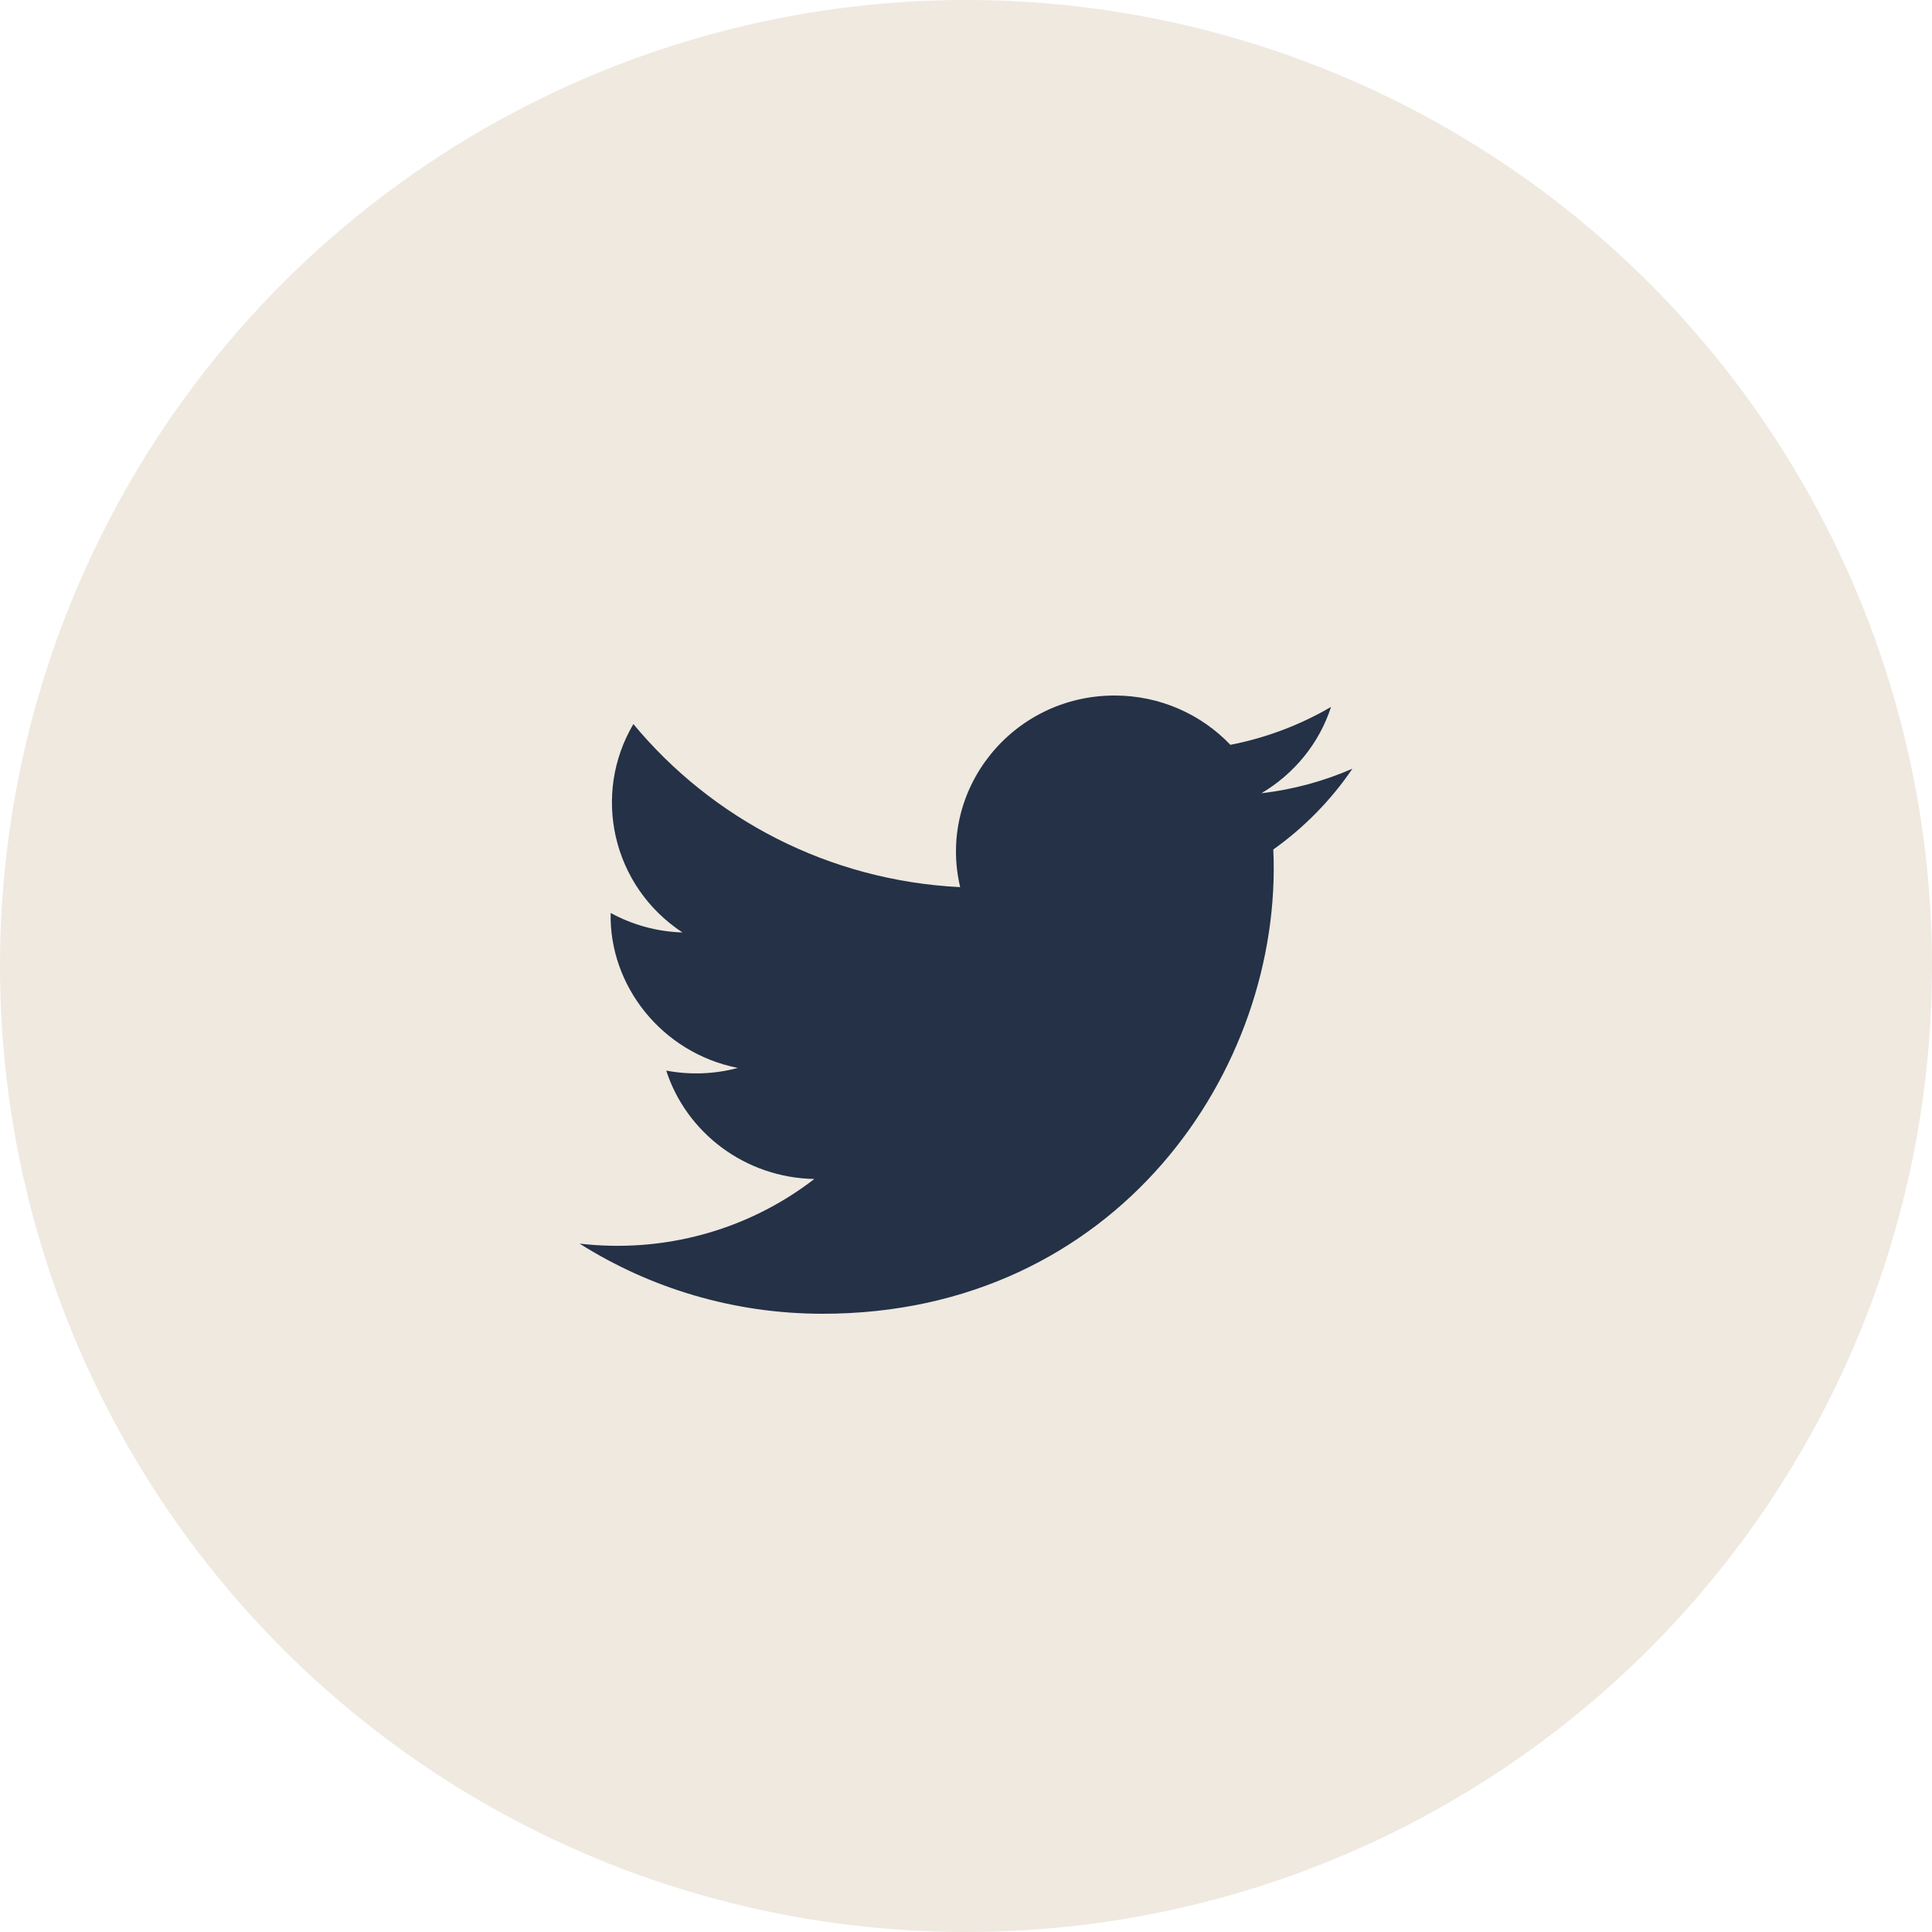 <svg width="50" height="50" viewBox="0 0 50 50" fill="none" xmlns="http://www.w3.org/2000/svg">
<circle cx="25" cy="25" r="25" fill="#EFE9E0"/>
<path d="M35 19.894C34.264 20.216 33.473 20.432 32.643 20.53C33.491 20.03 34.142 19.239 34.447 18.295C33.655 18.758 32.777 19.094 31.842 19.276C31.094 18.491 30.027 18 28.847 18C26.198 18 24.251 20.433 24.849 22.959C21.44 22.791 18.417 21.183 16.392 18.739C15.318 20.555 15.835 22.929 17.662 24.132C16.99 24.111 16.357 23.93 15.804 23.627C15.759 25.498 17.122 27.249 19.095 27.638C18.517 27.793 17.885 27.828 17.242 27.707C17.763 29.312 19.278 30.479 21.075 30.512C19.35 31.843 17.177 32.438 15 32.185C16.816 33.331 18.973 34 21.29 34C28.908 34 33.212 27.666 32.953 21.985C33.754 21.415 34.45 20.704 35 19.894Z" fill="#243146"/>
</svg>

